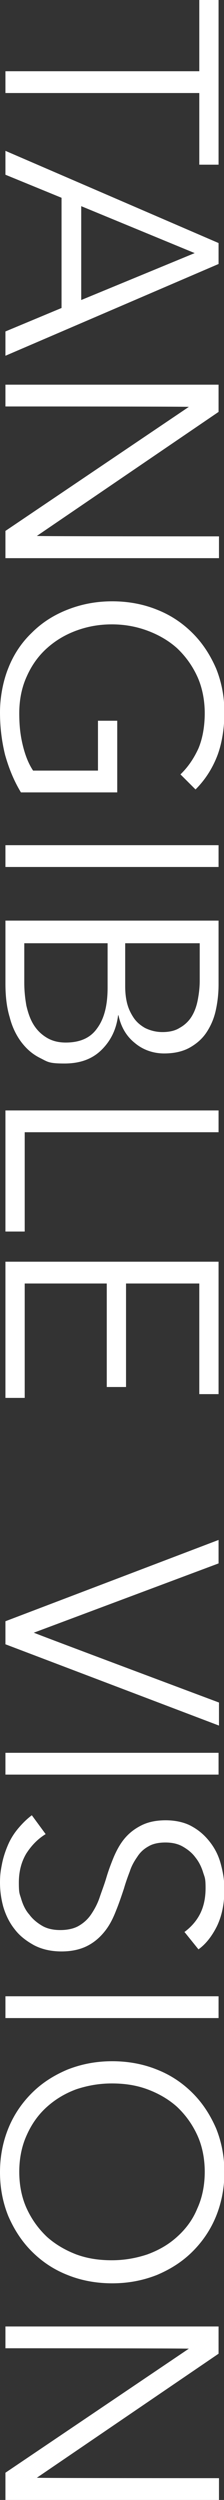 <?xml version="1.0" encoding="UTF-8"?>
<svg id="a" xmlns="http://www.w3.org/2000/svg" version="1.1" viewBox="0 0 53.5 596.6">
  <rect x="0" y="0" width="53.5" height="596.6" fill="#333333" stroke="none"/>
  <!-- Generator: Adobe Illustrator 29.5.1, SVG Export Plug-In . SVG Version: 2.1.0 Build 141)  -->
  <defs>
    <style>
      .st0 {
        fill: #fff;
      }
    </style>
  </defs>
  <g>
    <path class="st0" d="M1.3,22.2v-5.2h46.3V0h4.6v39.3h-4.6v-17.1H1.3Z"/>
    <path class="st0" d="M1.3,41.7v-5.7l50.9,22v5L1.3,84.9v-5.8l13.4-5.6v-26.3l-13.4-5.5h0ZM19.4,49.1v22.5l27.1-11.2s-27.1-11.2-27.1-11.2Z"/>
    <path class="st0" d="M8.9,127.9h0c0,.1,43.4.1,43.4.1v5.2H1.3v-6.5l43.8-29.6h0c0-.1-43.8-.1-43.8-.1v-5.2h50.9v6.5l-43.4,29.6h0Z"/>
    <path class="st0" d="M43,184.9c1.9-1.8,3.3-3.9,4.4-6.3,1-2.4,1.5-5.3,1.5-8.4s-.6-6.2-1.8-8.8c-1.2-2.6-2.8-4.8-4.8-6.7-2-1.8-4.4-3.2-7.1-4.2-2.7-1-5.5-1.5-8.5-1.5s-5.8.5-8.5,1.5c-2.7,1-5,2.4-7,4.2-2,1.8-3.6,4-4.8,6.7-1.2,2.6-1.8,5.6-1.8,8.8s.3,5.5.9,7.9c.6,2.4,1.4,4.3,2.4,5.8h15.5v-11.9h4.6v17.1H5c-1.7-2.8-2.9-5.8-3.8-9C.4,176.8,0,173.5,0,170s.7-7.4,2-10.6c1.3-3.3,3.2-6.1,5.6-8.4,2.4-2.4,5.2-4.2,8.5-5.5,3.3-1.3,6.8-2,10.7-2s7.5.7,10.7,2c3.3,1.3,6.1,3.2,8.5,5.6,2.4,2.4,4.2,5.2,5.6,8.4,1.3,3.2,2,6.8,2,10.5s-.6,7.6-1.8,10.6-2.9,5.6-5.1,7.8l-3.6-3.6h0Z"/>
    <path class="st0" d="M1.3,206.9v-5.2h50.9v5.2H1.3Z"/>
    <path class="st0" d="M52.2,219.8v15.2c0,1.9-.2,3.9-.6,5.8-.4,2-1.1,3.7-2.1,5.3-1,1.6-2.3,2.8-4,3.8-1.7,1-3.8,1.5-6.3,1.5s-5-.8-7-2.5c-2-1.6-3.3-3.8-3.9-6.6h-.1c-.4,3.3-1.7,6-3.9,8.2-2.2,2.2-5.1,3.3-8.9,3.3s-4-.4-5.8-1.3c-1.8-.9-3.2-2.1-4.5-3.8-1.2-1.6-2.2-3.6-2.8-6-.7-2.3-1-5-1-7.9v-15.1h50.9ZM29.9,225v10.4c0,1.2.1,2.5.4,3.8s.8,2.4,1.5,3.5c.7,1.1,1.6,1.9,2.8,2.6,1.2.6,2.6,1,4.2,1s3-.3,4.1-1c1.1-.6,2.1-1.5,2.8-2.6.7-1.1,1.2-2.4,1.5-3.9.3-1.5.5-3.1.5-4.7v-9s-17.8,0-17.8,0ZM5.8,225v9.6c0,1.9.2,3.7.5,5.4.4,1.7.9,3.2,1.7,4.5.8,1.3,1.8,2.3,3.1,3.1,1.3.8,2.8,1.2,4.6,1.2,3.4,0,5.9-1.1,7.5-3.4,1.7-2.3,2.5-5.5,2.5-9.7v-10.6H5.8Z"/>
    <path class="st0" d="M5.9,270.2v23.7H1.3v-28.9h50.9v5.2H5.9Z"/>
    <path class="st0" d="M5.9,306.3v27.3H1.3v-32.5h50.9v31.6h-4.6v-26.4h-17.5v24.7h-4.6v-24.7H5.9Z"/>
  </g>
  <g>
    <path class="st0" d="M8,389.6h0c0,.1,44.3,16.7,44.3,16.7v5.5L1.3,392.4v-5.5l50.9-19.4v5.6l-44.3,16.6h0Z"/>
    <path class="st0" d="M1.3,423.5v-5.2h50.9v5.2H1.3Z"/>
    <path class="st0" d="M44,461.1c1.5-1.1,2.8-2.5,3.7-4.2.9-1.7,1.4-3.8,1.4-6.3s-.2-2.5-.6-3.8c-.4-1.3-1-2.5-1.8-3.5-.8-1.1-1.8-1.9-3-2.6s-2.6-1-4.2-1-3,.3-4,.9c-1.1.6-2,1.4-2.7,2.5-.7,1-1.4,2.2-1.8,3.5-.5,1.3-1,2.7-1.4,4.1-.6,1.8-1.2,3.6-1.9,5.3-.7,1.8-1.5,3.4-2.6,4.8-1.1,1.4-2.4,2.6-4.1,3.5-1.7.9-3.8,1.4-6.3,1.4s-4.7-.5-6.6-1.5c-1.8-1-3.4-2.2-4.6-3.8-1.2-1.5-2.1-3.3-2.7-5.3C.3,453.3,0,451.3,0,449.3s.2-3.1.5-4.6c.3-1.5.8-3,1.4-4.4.6-1.4,1.4-2.7,2.4-3.9,1-1.2,2.1-2.3,3.3-3.2l3.3,4.5c-1.8,1.1-3.3,2.6-4.6,4.6-1.2,2-1.8,4.3-1.8,7s.2,2.6.6,4c.4,1.3,1,2.6,1.9,3.6.8,1.1,1.9,2,3.1,2.7,1.2.7,2.7,1,4.3,1s3.2-.3,4.4-1c1.2-.7,2.2-1.6,3-2.8s1.5-2.5,2-4c.5-1.5,1.1-3,1.6-4.7.5-1.7,1.1-3.3,1.8-5,.7-1.6,1.5-3.1,2.6-4.4s2.4-2.3,4-3.1c1.6-.8,3.5-1.2,5.8-1.2s4.6.5,6.3,1.5c1.8,1,3.2,2.3,4.4,3.9,1.2,1.6,2,3.3,2.5,5.3.5,1.9.8,3.8.8,5.7,0,3.5-.6,6.4-1.8,8.9-1.2,2.4-2.7,4.3-4.4,5.5l-3.3-4.1h0Z"/>
    <path class="st0" d="M1.3,481.6v-5.2h50.9v5.2H1.3Z"/>
    <path class="st0" d="M26.8,544.9c-3.9,0-7.5-.7-10.7-2-3.3-1.3-6.1-3.2-8.5-5.6-2.4-2.4-4.2-5.2-5.6-8.4C.7,525.7,0,522.2,0,518.4s.7-7.3,2-10.5c1.3-3.2,3.2-6,5.6-8.4,2.4-2.4,5.2-4.2,8.5-5.6,3.3-1.3,6.8-2,10.7-2s7.5.7,10.7,2c3.3,1.3,6.1,3.2,8.5,5.6,2.4,2.4,4.2,5.2,5.6,8.4,1.3,3.2,2,6.8,2,10.5s-.7,7.3-2,10.5c-1.3,3.2-3.2,6-5.6,8.4-2.4,2.4-5.2,4.2-8.5,5.6-3.3,1.3-6.8,2-10.7,2ZM26.7,539.4c3,0,5.8-.5,8.5-1.4,2.7-1,5-2.3,7.1-4.2,2-1.8,3.7-4,4.8-6.7,1.2-2.6,1.8-5.6,1.8-8.8s-.6-6.2-1.8-8.8c-1.2-2.6-2.8-4.8-4.8-6.7-2-1.8-4.4-3.2-7.1-4.2-2.7-1-5.5-1.4-8.5-1.4s-5.8.5-8.5,1.4c-2.7,1-5,2.4-7,4.2-2,1.8-3.6,4-4.8,6.7-1.2,2.6-1.8,5.6-1.8,8.8s.6,6.2,1.8,8.8c1.2,2.6,2.8,4.8,4.8,6.7,2,1.8,4.4,3.2,7,4.2,2.7,1,5.5,1.4,8.5,1.4Z"/>
    <path class="st0" d="M8.9,591.3h0c0,.1,43.4.1,43.4.1v5.2H1.3v-6.5l43.8-29.6h0c0-.1-43.8-.1-43.8-.1v-5.2h50.9v6.5l-43.4,29.6h0Z"/>
  </g>
</svg>